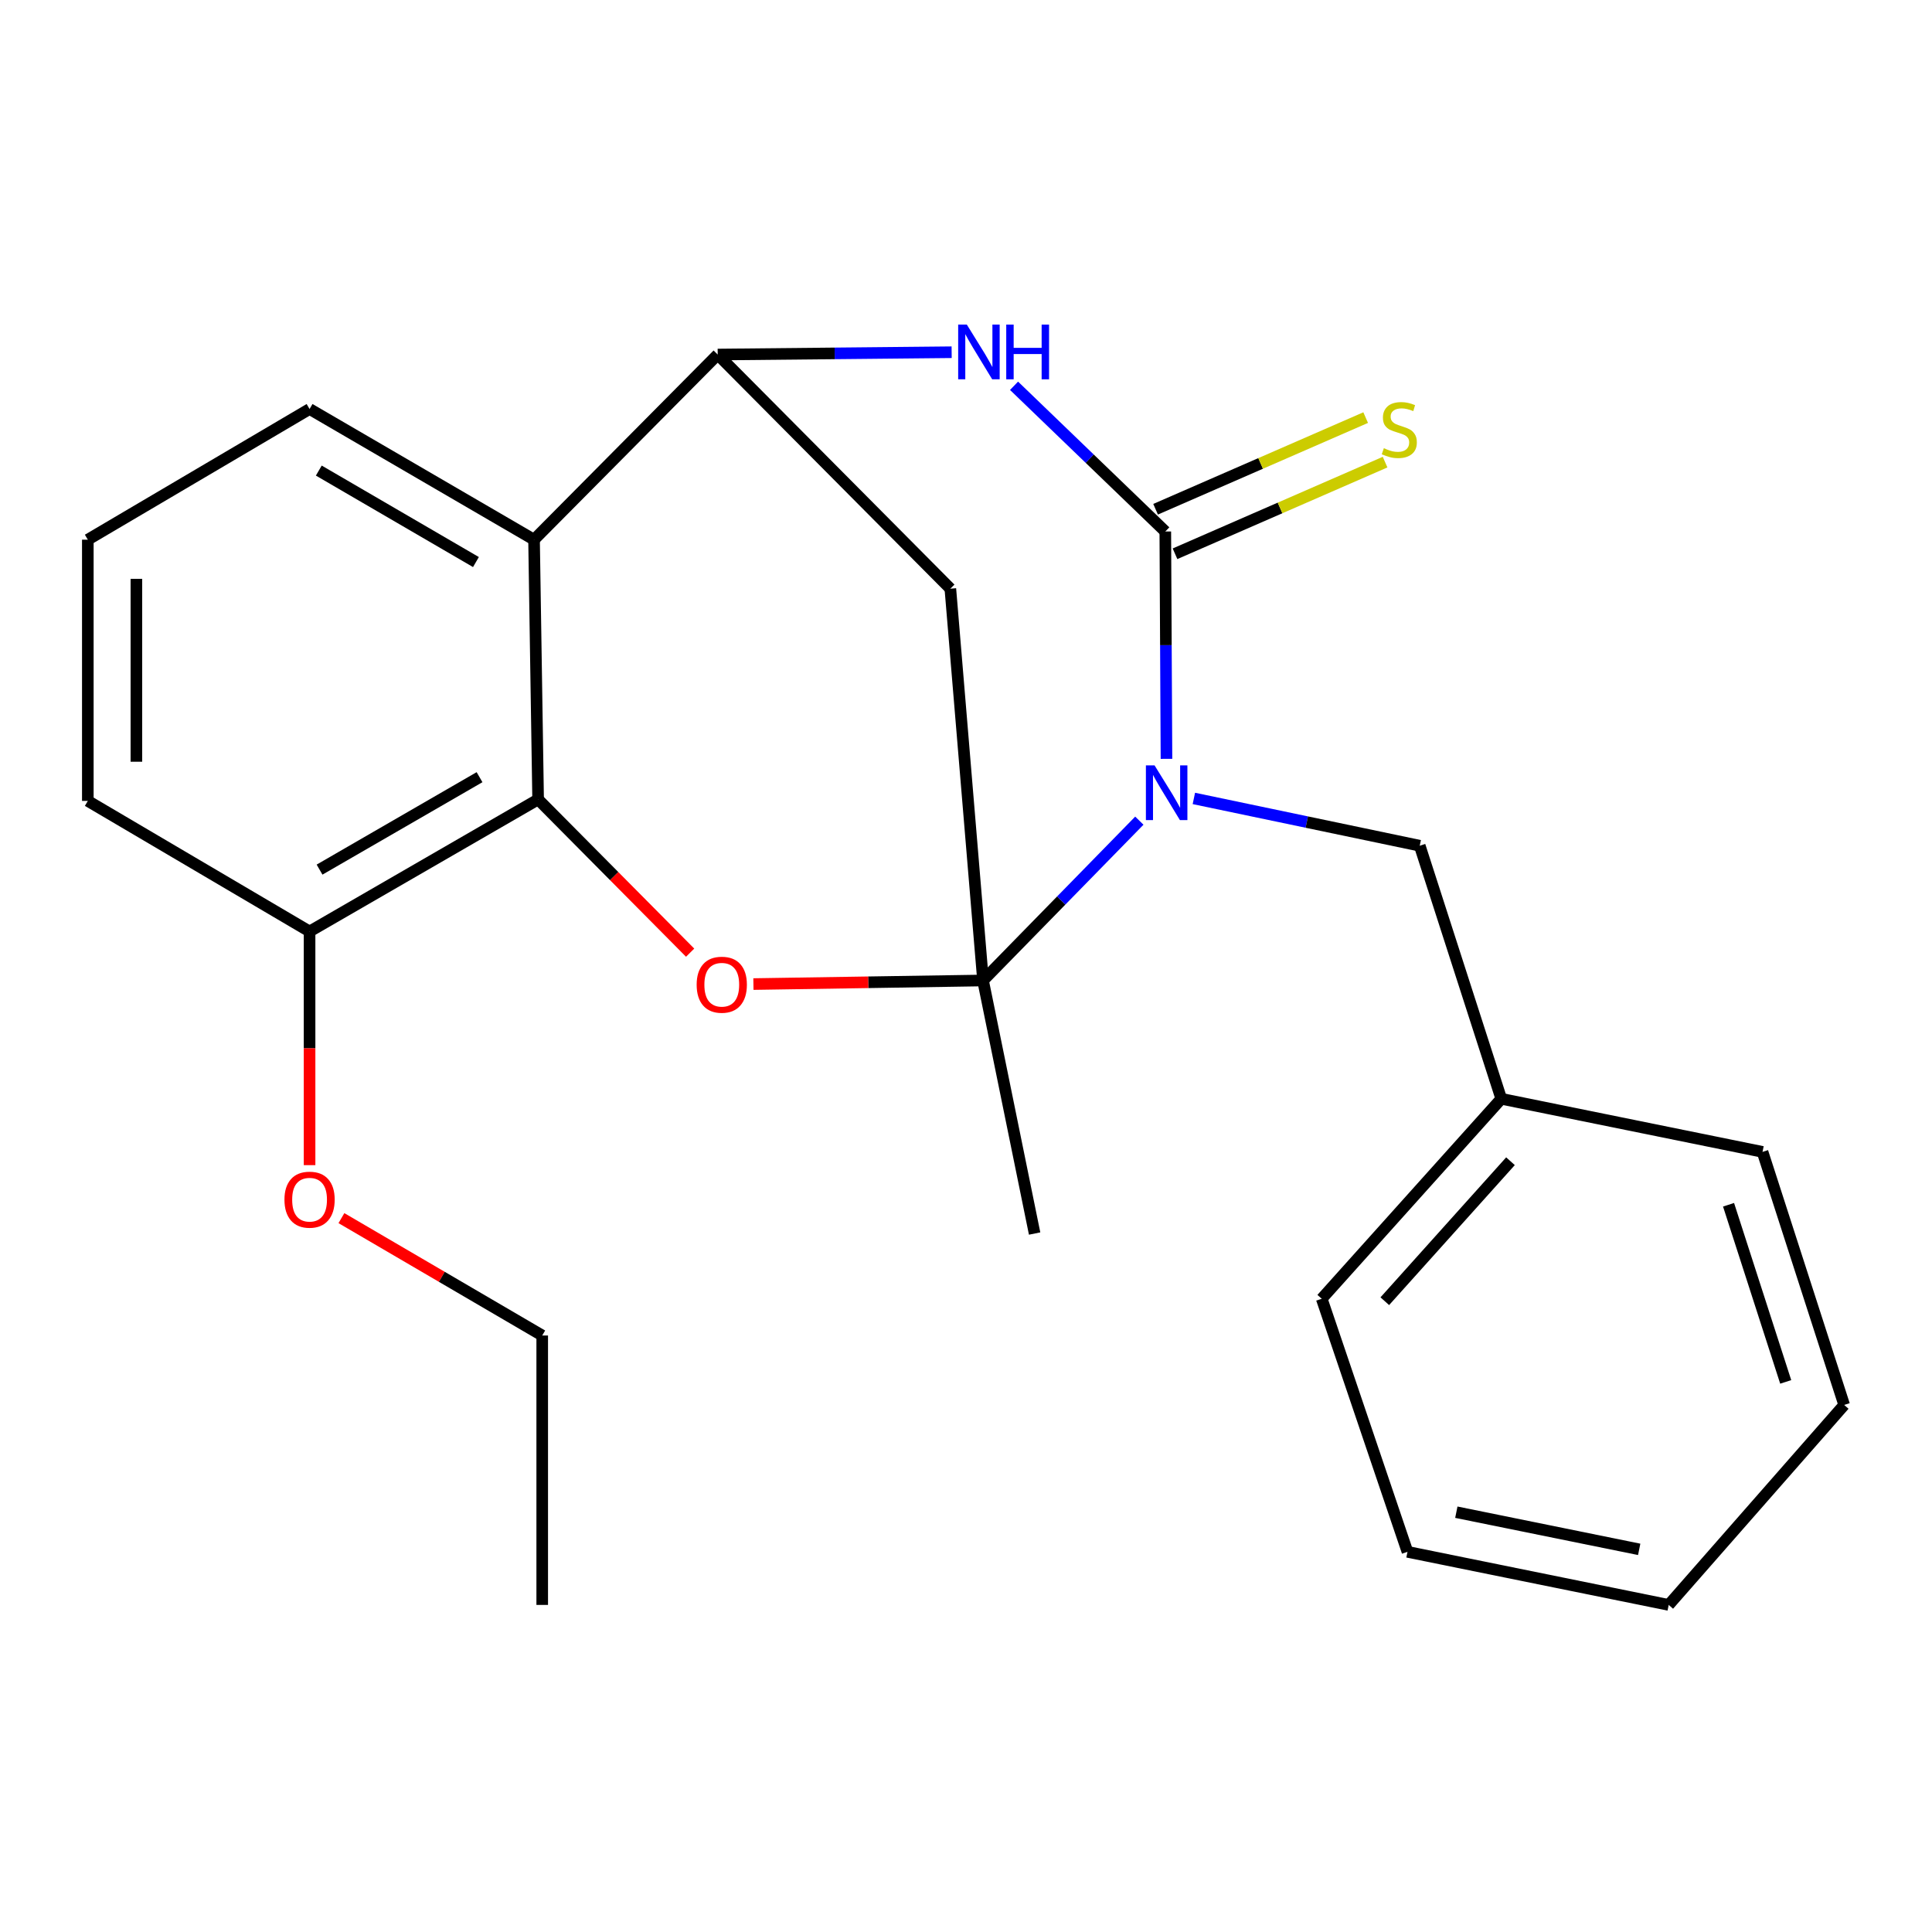 <?xml version='1.0' encoding='iso-8859-1'?>
<svg version='1.1' baseProfile='full'
              xmlns='http://www.w3.org/2000/svg'
                      xmlns:rdkit='http://www.rdkit.org/xml'
                      xmlns:xlink='http://www.w3.org/1999/xlink'
                  xml:space='preserve'
width='1000px' height='1000px' viewBox='0 0 1000 1000'>
<!-- END OF HEADER -->
<rect style='opacity:1.0;fill:#FFFFFF;stroke:none' width='1000' height='1000' x='0' y='0'> </rect>
<path class='bond-0' d='M 589.718,424.774 L 549.265,466.136' style='fill:none;fill-rule:evenodd;stroke:#0000FF;stroke-width:6px;stroke-linecap:butt;stroke-linejoin:miter;stroke-opacity:1' />
<path class='bond-0' d='M 549.265,466.136 L 508.813,507.498' style='fill:none;fill-rule:evenodd;stroke:#000000;stroke-width:6px;stroke-linecap:butt;stroke-linejoin:miter;stroke-opacity:1' />
<path class='bond-1' d='M 603.766,392.777 L 603.462,333.942' style='fill:none;fill-rule:evenodd;stroke:#0000FF;stroke-width:6px;stroke-linecap:butt;stroke-linejoin:miter;stroke-opacity:1' />
<path class='bond-1' d='M 603.462,333.942 L 603.158,275.106' style='fill:none;fill-rule:evenodd;stroke:#000000;stroke-width:6px;stroke-linecap:butt;stroke-linejoin:miter;stroke-opacity:1' />
<path class='bond-8' d='M 617.942,413.267 L 676.396,425.508' style='fill:none;fill-rule:evenodd;stroke:#0000FF;stroke-width:6px;stroke-linecap:butt;stroke-linejoin:miter;stroke-opacity:1' />
<path class='bond-8' d='M 676.396,425.508 L 734.85,437.748' style='fill:none;fill-rule:evenodd;stroke:#000000;stroke-width:6px;stroke-linecap:butt;stroke-linejoin:miter;stroke-opacity:1' />
<path class='bond-2' d='M 508.813,507.498 L 449.391,508.425' style='fill:none;fill-rule:evenodd;stroke:#000000;stroke-width:6px;stroke-linecap:butt;stroke-linejoin:miter;stroke-opacity:1' />
<path class='bond-2' d='M 449.391,508.425 L 389.969,509.351' style='fill:none;fill-rule:evenodd;stroke:#FF0000;stroke-width:6px;stroke-linecap:butt;stroke-linejoin:miter;stroke-opacity:1' />
<path class='bond-5' d='M 508.813,507.498 L 491.899,304.702' style='fill:none;fill-rule:evenodd;stroke:#000000;stroke-width:6px;stroke-linecap:butt;stroke-linejoin:miter;stroke-opacity:1' />
<path class='bond-11' d='M 508.813,507.498 L 535.517,638.477' style='fill:none;fill-rule:evenodd;stroke:#000000;stroke-width:6px;stroke-linecap:butt;stroke-linejoin:miter;stroke-opacity:1' />
<path class='bond-3' d='M 603.158,275.106 L 564.011,237.394' style='fill:none;fill-rule:evenodd;stroke:#000000;stroke-width:6px;stroke-linecap:butt;stroke-linejoin:miter;stroke-opacity:1' />
<path class='bond-3' d='M 564.011,237.394 L 524.865,199.681' style='fill:none;fill-rule:evenodd;stroke:#0000FF;stroke-width:6px;stroke-linecap:butt;stroke-linejoin:miter;stroke-opacity:1' />
<path class='bond-9' d='M 608.184,286.628 L 662.552,262.911' style='fill:none;fill-rule:evenodd;stroke:#000000;stroke-width:6px;stroke-linecap:butt;stroke-linejoin:miter;stroke-opacity:1' />
<path class='bond-9' d='M 662.552,262.911 L 716.919,239.194' style='fill:none;fill-rule:evenodd;stroke:#CCCC00;stroke-width:6px;stroke-linecap:butt;stroke-linejoin:miter;stroke-opacity:1' />
<path class='bond-9' d='M 598.132,263.585 L 652.5,239.868' style='fill:none;fill-rule:evenodd;stroke:#000000;stroke-width:6px;stroke-linecap:butt;stroke-linejoin:miter;stroke-opacity:1' />
<path class='bond-9' d='M 652.5,239.868 L 706.867,216.151' style='fill:none;fill-rule:evenodd;stroke:#CCCC00;stroke-width:6px;stroke-linecap:butt;stroke-linejoin:miter;stroke-opacity:1' />
<path class='bond-6' d='M 357.213,493.1 L 317.872,453.441' style='fill:none;fill-rule:evenodd;stroke:#FF0000;stroke-width:6px;stroke-linecap:butt;stroke-linejoin:miter;stroke-opacity:1' />
<path class='bond-6' d='M 317.872,453.441 L 278.53,413.781' style='fill:none;fill-rule:evenodd;stroke:#000000;stroke-width:6px;stroke-linecap:butt;stroke-linejoin:miter;stroke-opacity:1' />
<path class='bond-4' d='M 492.57,182.312 L 432.024,182.912' style='fill:none;fill-rule:evenodd;stroke:#0000FF;stroke-width:6px;stroke-linecap:butt;stroke-linejoin:miter;stroke-opacity:1' />
<path class='bond-4' d='M 432.024,182.912 L 371.479,183.513' style='fill:none;fill-rule:evenodd;stroke:#000000;stroke-width:6px;stroke-linecap:butt;stroke-linejoin:miter;stroke-opacity:1' />
<path class='bond-7' d='M 371.479,183.513 L 276.421,279.338' style='fill:none;fill-rule:evenodd;stroke:#000000;stroke-width:6px;stroke-linecap:butt;stroke-linejoin:miter;stroke-opacity:1' />
<path class='bond-24' d='M 371.479,183.513 L 491.899,304.702' style='fill:none;fill-rule:evenodd;stroke:#000000;stroke-width:6px;stroke-linecap:butt;stroke-linejoin:miter;stroke-opacity:1' />
<path class='bond-10' d='M 278.53,413.781 L 160.233,482.134' style='fill:none;fill-rule:evenodd;stroke:#000000;stroke-width:6px;stroke-linecap:butt;stroke-linejoin:miter;stroke-opacity:1' />
<path class='bond-10' d='M 248.208,402.267 L 165.4,450.114' style='fill:none;fill-rule:evenodd;stroke:#000000;stroke-width:6px;stroke-linecap:butt;stroke-linejoin:miter;stroke-opacity:1' />
<path class='bond-25' d='M 278.53,413.781 L 276.421,279.338' style='fill:none;fill-rule:evenodd;stroke:#000000;stroke-width:6px;stroke-linecap:butt;stroke-linejoin:miter;stroke-opacity:1' />
<path class='bond-13' d='M 276.421,279.338 L 160.233,211.698' style='fill:none;fill-rule:evenodd;stroke:#000000;stroke-width:6px;stroke-linecap:butt;stroke-linejoin:miter;stroke-opacity:1' />
<path class='bond-13' d='M 246.345,290.919 L 165.013,243.57' style='fill:none;fill-rule:evenodd;stroke:#000000;stroke-width:6px;stroke-linecap:butt;stroke-linejoin:miter;stroke-opacity:1' />
<path class='bond-12' d='M 734.85,437.748 L 777.057,568.728' style='fill:none;fill-rule:evenodd;stroke:#000000;stroke-width:6px;stroke-linecap:butt;stroke-linejoin:miter;stroke-opacity:1' />
<path class='bond-14' d='M 160.233,482.134 L 160.233,542.606' style='fill:none;fill-rule:evenodd;stroke:#000000;stroke-width:6px;stroke-linecap:butt;stroke-linejoin:miter;stroke-opacity:1' />
<path class='bond-14' d='M 160.233,542.606 L 160.233,603.077' style='fill:none;fill-rule:evenodd;stroke:#FF0000;stroke-width:6px;stroke-linecap:butt;stroke-linejoin:miter;stroke-opacity:1' />
<path class='bond-16' d='M 160.233,482.134 L 45.455,414.55' style='fill:none;fill-rule:evenodd;stroke:#000000;stroke-width:6px;stroke-linecap:butt;stroke-linejoin:miter;stroke-opacity:1' />
<path class='bond-18' d='M 777.057,568.728 L 684.123,672.235' style='fill:none;fill-rule:evenodd;stroke:#000000;stroke-width:6px;stroke-linecap:butt;stroke-linejoin:miter;stroke-opacity:1' />
<path class='bond-18' d='M 781.823,601.049 L 716.769,673.504' style='fill:none;fill-rule:evenodd;stroke:#000000;stroke-width:6px;stroke-linecap:butt;stroke-linejoin:miter;stroke-opacity:1' />
<path class='bond-19' d='M 777.057,568.728 L 912.282,596.214' style='fill:none;fill-rule:evenodd;stroke:#000000;stroke-width:6px;stroke-linecap:butt;stroke-linejoin:miter;stroke-opacity:1' />
<path class='bond-15' d='M 160.233,211.698 L 45.455,279.338' style='fill:none;fill-rule:evenodd;stroke:#000000;stroke-width:6px;stroke-linecap:butt;stroke-linejoin:miter;stroke-opacity:1' />
<path class='bond-17' d='M 176.72,630.503 L 228.687,660.88' style='fill:none;fill-rule:evenodd;stroke:#FF0000;stroke-width:6px;stroke-linecap:butt;stroke-linejoin:miter;stroke-opacity:1' />
<path class='bond-17' d='M 228.687,660.88 L 280.653,691.257' style='fill:none;fill-rule:evenodd;stroke:#000000;stroke-width:6px;stroke-linecap:butt;stroke-linejoin:miter;stroke-opacity:1' />
<path class='bond-27' d='M 45.455,279.338 L 45.455,414.55' style='fill:none;fill-rule:evenodd;stroke:#000000;stroke-width:6px;stroke-linecap:butt;stroke-linejoin:miter;stroke-opacity:1' />
<path class='bond-27' d='M 70.595,299.62 L 70.595,394.268' style='fill:none;fill-rule:evenodd;stroke:#000000;stroke-width:6px;stroke-linecap:butt;stroke-linejoin:miter;stroke-opacity:1' />
<path class='bond-20' d='M 280.653,691.257 L 280.653,830.701' style='fill:none;fill-rule:evenodd;stroke:#000000;stroke-width:6px;stroke-linecap:butt;stroke-linejoin:miter;stroke-opacity:1' />
<path class='bond-21' d='M 684.123,672.235 L 728.509,803.228' style='fill:none;fill-rule:evenodd;stroke:#000000;stroke-width:6px;stroke-linecap:butt;stroke-linejoin:miter;stroke-opacity:1' />
<path class='bond-22' d='M 912.282,596.214 L 954.545,727.194' style='fill:none;fill-rule:evenodd;stroke:#000000;stroke-width:6px;stroke-linecap:butt;stroke-linejoin:miter;stroke-opacity:1' />
<path class='bond-22' d='M 894.696,623.581 L 924.281,715.267' style='fill:none;fill-rule:evenodd;stroke:#000000;stroke-width:6px;stroke-linecap:butt;stroke-linejoin:miter;stroke-opacity:1' />
<path class='bond-26' d='M 728.509,803.228 L 863.72,830.701' style='fill:none;fill-rule:evenodd;stroke:#000000;stroke-width:6px;stroke-linecap:butt;stroke-linejoin:miter;stroke-opacity:1' />
<path class='bond-26' d='M 753.796,782.712 L 848.444,801.943' style='fill:none;fill-rule:evenodd;stroke:#000000;stroke-width:6px;stroke-linecap:butt;stroke-linejoin:miter;stroke-opacity:1' />
<path class='bond-23' d='M 954.545,727.194 L 863.72,830.701' style='fill:none;fill-rule:evenodd;stroke:#000000;stroke-width:6px;stroke-linecap:butt;stroke-linejoin:miter;stroke-opacity:1' />
<path  class='atom-0' d='M 597.596 396.158
L 606.876 411.158
Q 607.796 412.638, 609.276 415.318
Q 610.756 417.998, 610.836 418.158
L 610.836 396.158
L 614.596 396.158
L 614.596 424.478
L 610.716 424.478
L 600.756 408.078
Q 599.596 406.158, 598.356 403.958
Q 597.156 401.758, 596.796 401.078
L 596.796 424.478
L 593.116 424.478
L 593.116 396.158
L 597.596 396.158
' fill='#0000FF'/>
<path  class='atom-3' d='M 360.588 509.687
Q 360.588 502.887, 363.948 499.087
Q 367.308 495.287, 373.588 495.287
Q 379.868 495.287, 383.228 499.087
Q 386.588 502.887, 386.588 509.687
Q 386.588 516.567, 383.188 520.487
Q 379.788 524.367, 373.588 524.367
Q 367.348 524.367, 363.948 520.487
Q 360.588 516.607, 360.588 509.687
M 373.588 521.167
Q 377.908 521.167, 380.228 518.287
Q 382.588 515.367, 382.588 509.687
Q 382.588 504.127, 380.228 501.327
Q 377.908 498.487, 373.588 498.487
Q 369.268 498.487, 366.908 501.287
Q 364.588 504.087, 364.588 509.687
Q 364.588 515.407, 366.908 518.287
Q 369.268 521.167, 373.588 521.167
' fill='#FF0000'/>
<path  class='atom-4' d='M 500.43 168.012
L 509.71 183.012
Q 510.63 184.492, 512.11 187.172
Q 513.59 189.852, 513.67 190.012
L 513.67 168.012
L 517.43 168.012
L 517.43 196.332
L 513.55 196.332
L 503.59 179.932
Q 502.43 178.012, 501.19 175.812
Q 499.99 173.612, 499.63 172.932
L 499.63 196.332
L 495.95 196.332
L 495.95 168.012
L 500.43 168.012
' fill='#0000FF'/>
<path  class='atom-4' d='M 520.83 168.012
L 524.67 168.012
L 524.67 180.052
L 539.15 180.052
L 539.15 168.012
L 542.99 168.012
L 542.99 196.332
L 539.15 196.332
L 539.15 183.252
L 524.67 183.252
L 524.67 196.332
L 520.83 196.332
L 520.83 168.012
' fill='#0000FF'/>
<path  class='atom-10' d='M 716.277 231.99
Q 716.597 232.11, 717.917 232.67
Q 719.237 233.23, 720.677 233.59
Q 722.157 233.91, 723.597 233.91
Q 726.277 233.91, 727.837 232.63
Q 729.397 231.31, 729.397 229.03
Q 729.397 227.47, 728.597 226.51
Q 727.837 225.55, 726.637 225.03
Q 725.437 224.51, 723.437 223.91
Q 720.917 223.15, 719.397 222.43
Q 717.917 221.71, 716.837 220.19
Q 715.797 218.67, 715.797 216.11
Q 715.797 212.55, 718.197 210.35
Q 720.637 208.15, 725.437 208.15
Q 728.717 208.15, 732.437 209.71
L 731.517 212.79
Q 728.117 211.39, 725.557 211.39
Q 722.797 211.39, 721.277 212.55
Q 719.757 213.67, 719.797 215.63
Q 719.797 217.15, 720.557 218.07
Q 721.357 218.99, 722.477 219.51
Q 723.637 220.03, 725.557 220.63
Q 728.117 221.43, 729.637 222.23
Q 731.157 223.03, 732.237 224.67
Q 733.357 226.27, 733.357 229.03
Q 733.357 232.95, 730.717 235.07
Q 728.117 237.15, 723.757 237.15
Q 721.237 237.15, 719.317 236.59
Q 717.437 236.07, 715.197 235.15
L 716.277 231.99
' fill='#CCCC00'/>
<path  class='atom-15' d='M 147.233 620.945
Q 147.233 614.145, 150.593 610.345
Q 153.953 606.545, 160.233 606.545
Q 166.513 606.545, 169.873 610.345
Q 173.233 614.145, 173.233 620.945
Q 173.233 627.825, 169.833 631.745
Q 166.433 635.625, 160.233 635.625
Q 153.993 635.625, 150.593 631.745
Q 147.233 627.865, 147.233 620.945
M 160.233 632.425
Q 164.553 632.425, 166.873 629.545
Q 169.233 626.625, 169.233 620.945
Q 169.233 615.385, 166.873 612.585
Q 164.553 609.745, 160.233 609.745
Q 155.913 609.745, 153.553 612.545
Q 151.233 615.345, 151.233 620.945
Q 151.233 626.665, 153.553 629.545
Q 155.913 632.425, 160.233 632.425
' fill='#FF0000'/>
</svg>
